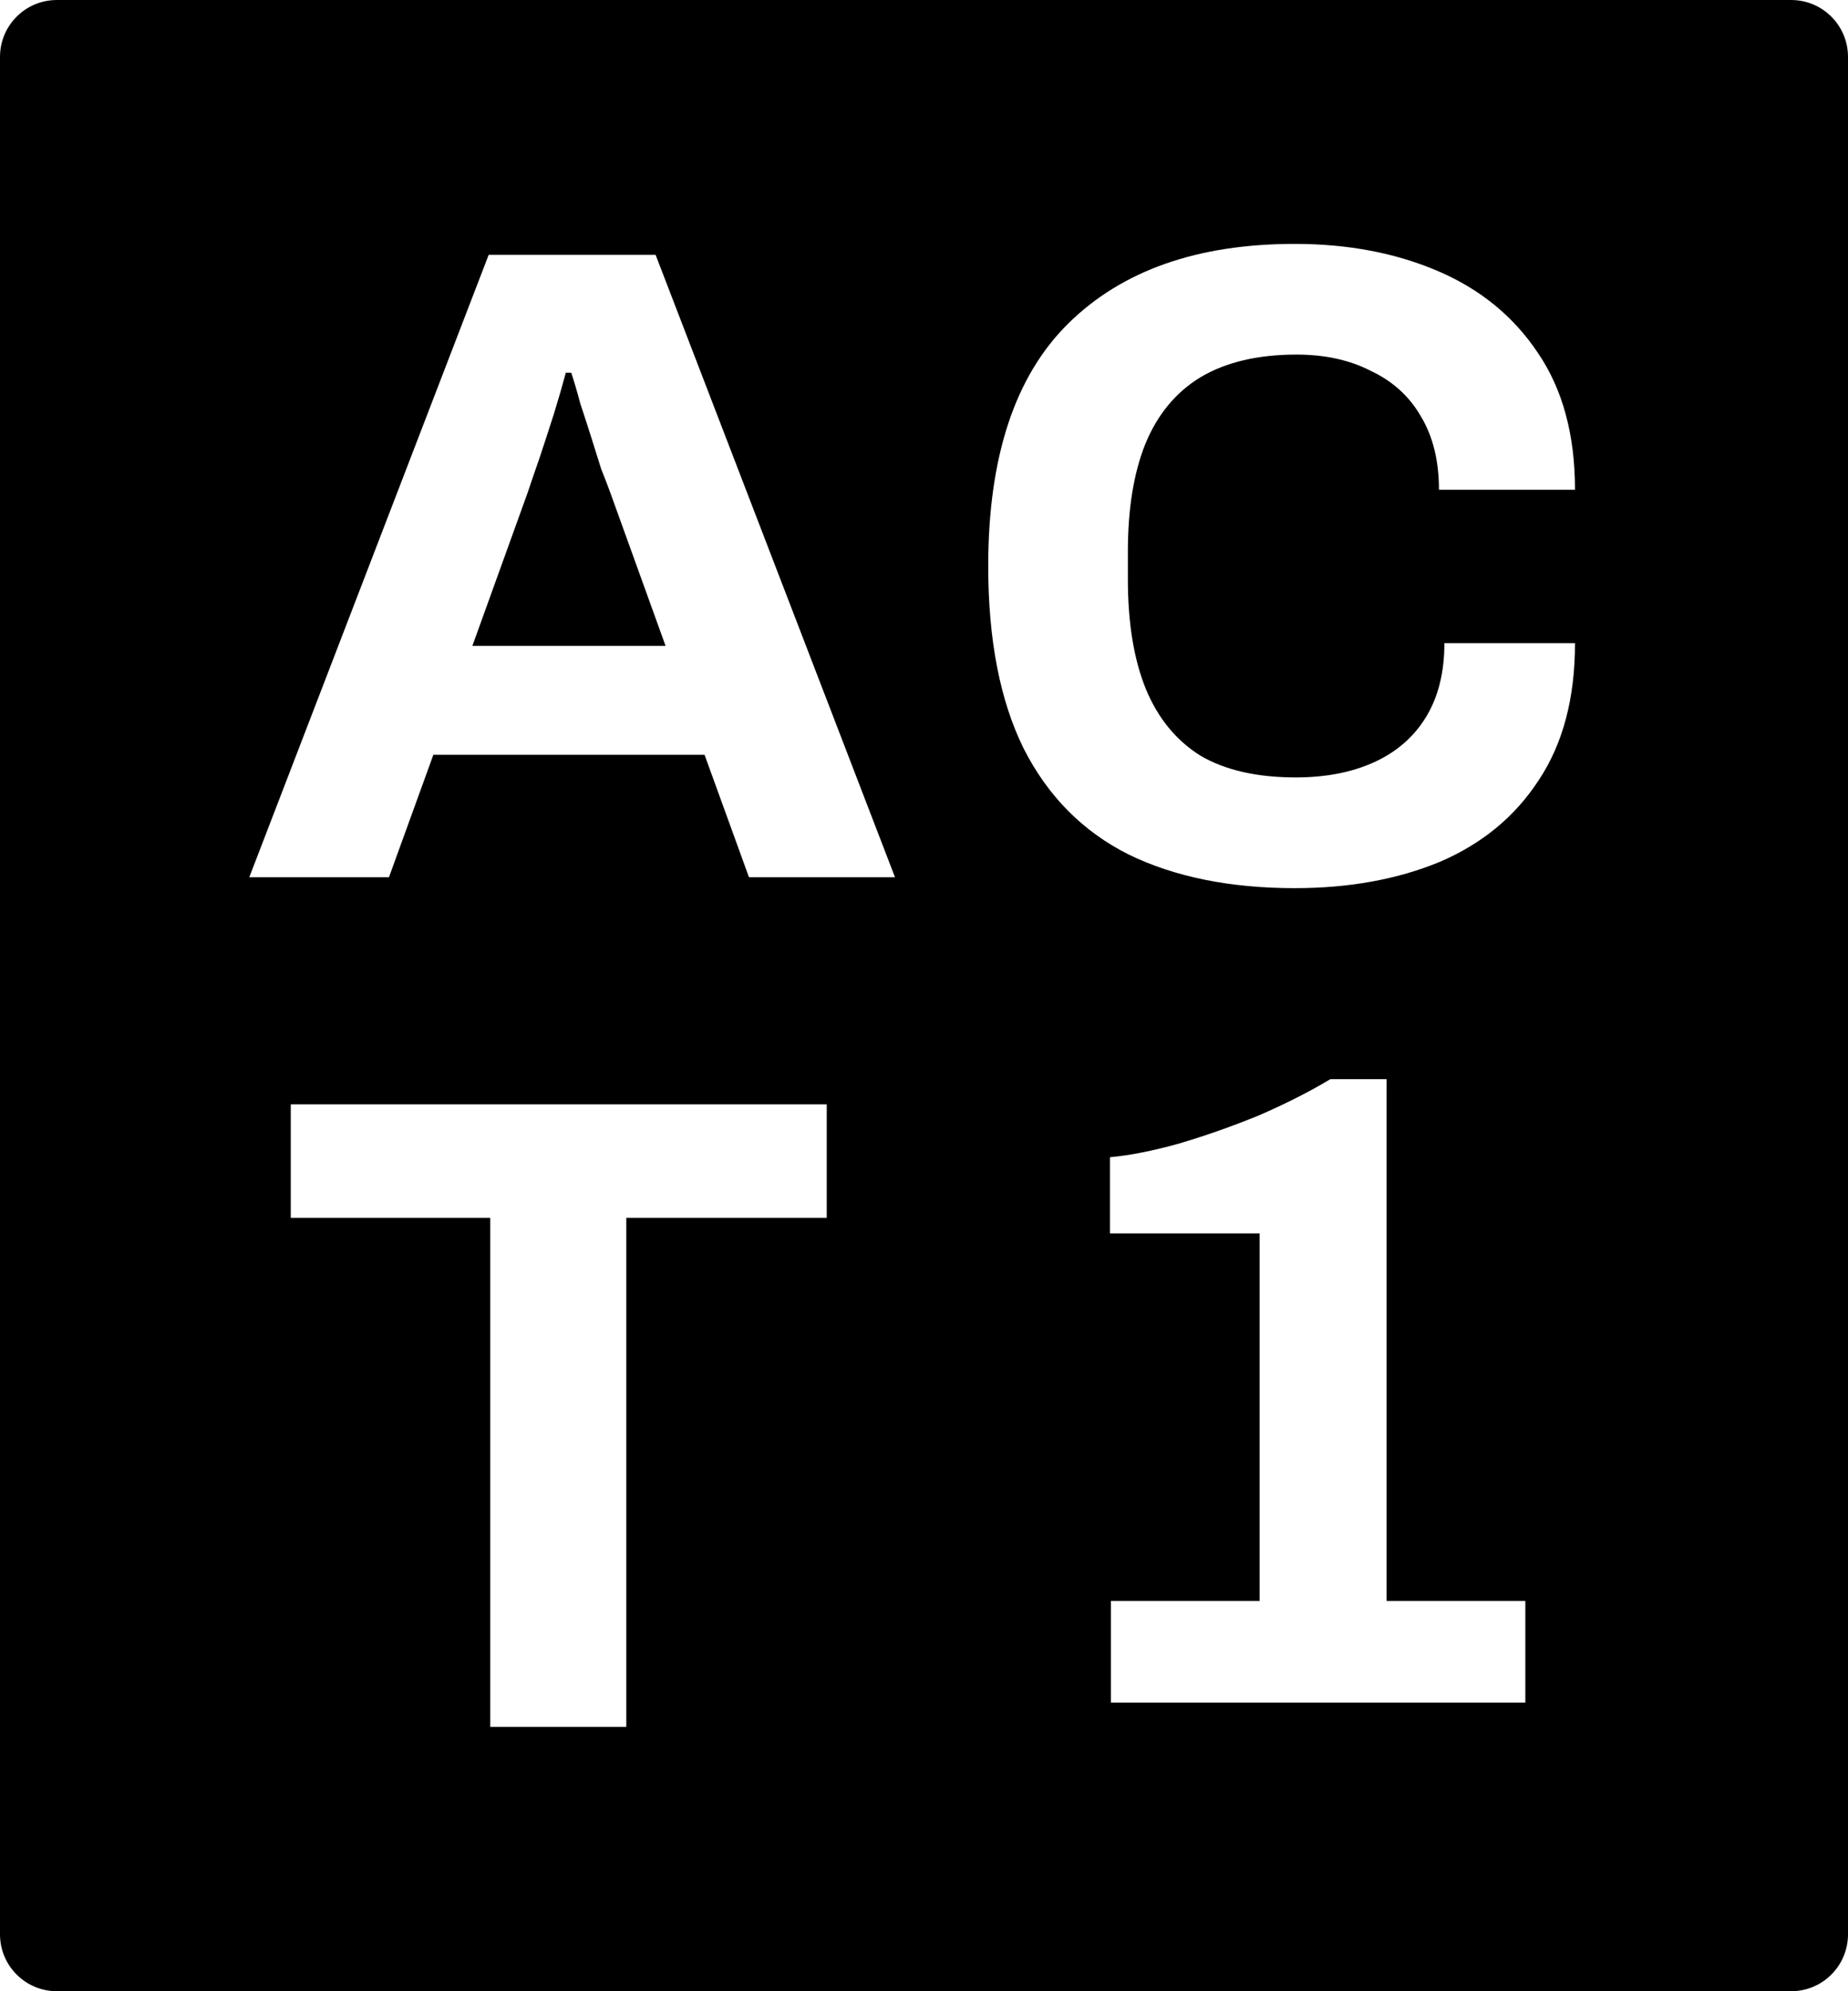 <svg xmlns="http://www.w3.org/2000/svg" version="1.1" xmlns:xlink="http://www.w3.org/1999/xlink" xmlns:svgjs="http://svgjs.com/svgjs" width="65" height="70"><svg width="65" height="70" viewBox="0 0 65 70" fill="none" xmlns="http://www.w3.org/2000/svg">
<g style="mix-blend-mode:difference">
<path fill-rule="evenodd" clip-rule="evenodd" d="M0 2C0 0.895 0.895 0 2 0H63C64.105 0 65 0.895 65 2V68C65 69.105 64.105 70 63 70H2C0.895 70 0 69.105 0 68V2ZM8.768 30.839L17.189 8.957H23.059L31.48 30.839H26.344L24.781 26.533H15.243L13.681 30.839H8.768ZM16.615 22.705H23.41L21.464 17.314C21.379 17.08 21.272 16.804 21.145 16.485C21.038 16.144 20.922 15.772 20.794 15.368C20.666 14.964 20.539 14.571 20.411 14.188C20.305 13.784 20.198 13.422 20.092 13.103H19.901C19.794 13.507 19.656 13.986 19.486 14.539C19.316 15.07 19.146 15.591 18.976 16.102C18.805 16.591 18.667 16.995 18.561 17.314L16.615 22.705ZM39.703 30.042C41.319 30.828 43.265 31.222 45.541 31.222C47.455 31.222 49.156 30.913 50.645 30.297C52.133 29.659 53.292 28.702 54.122 27.426C54.972 26.15 55.398 24.544 55.398 22.609H50.804C50.804 23.63 50.591 24.491 50.166 25.193C49.741 25.895 49.135 26.426 48.348 26.788C47.561 27.149 46.636 27.33 45.573 27.33C44.212 27.33 43.095 27.075 42.223 26.565C41.373 26.033 40.735 25.257 40.309 24.236C39.884 23.194 39.671 21.907 39.671 20.376V19.387C39.671 17.899 39.873 16.644 40.278 15.623C40.703 14.581 41.351 13.794 42.223 13.263C43.117 12.731 44.244 12.465 45.605 12.465C46.604 12.465 47.476 12.657 48.22 13.04C48.986 13.401 49.571 13.933 49.975 14.634C50.4 15.336 50.613 16.198 50.613 17.218H55.398C55.398 15.283 54.962 13.678 54.09 12.402C53.239 11.126 52.069 10.169 50.581 9.531C49.092 8.893 47.412 8.574 45.541 8.574C42.117 8.574 39.459 9.509 37.566 11.381C35.695 13.231 34.759 16.07 34.759 19.898C34.759 22.492 35.174 24.629 36.003 26.309C36.854 27.989 38.087 29.233 39.703 30.042ZM17.244 60.707V42.812H10.227V38.824H29.079V42.812H22.029V60.707H17.244ZM39.073 56.279V59.852H53.651V56.279H48.77V37.938H46.792C46.048 38.384 45.208 38.809 44.272 39.214C43.337 39.596 42.401 39.926 41.465 40.202C40.551 40.458 39.743 40.617 39.041 40.681V43.36H44.304V56.279H39.073Z" fill="black"></path>
</g>
</svg><style>@media (prefers-color-scheme: light) { :root { filter: none; } }
@media (prefers-color-scheme: dark) { :root { filter: none; } }
</style></svg>
